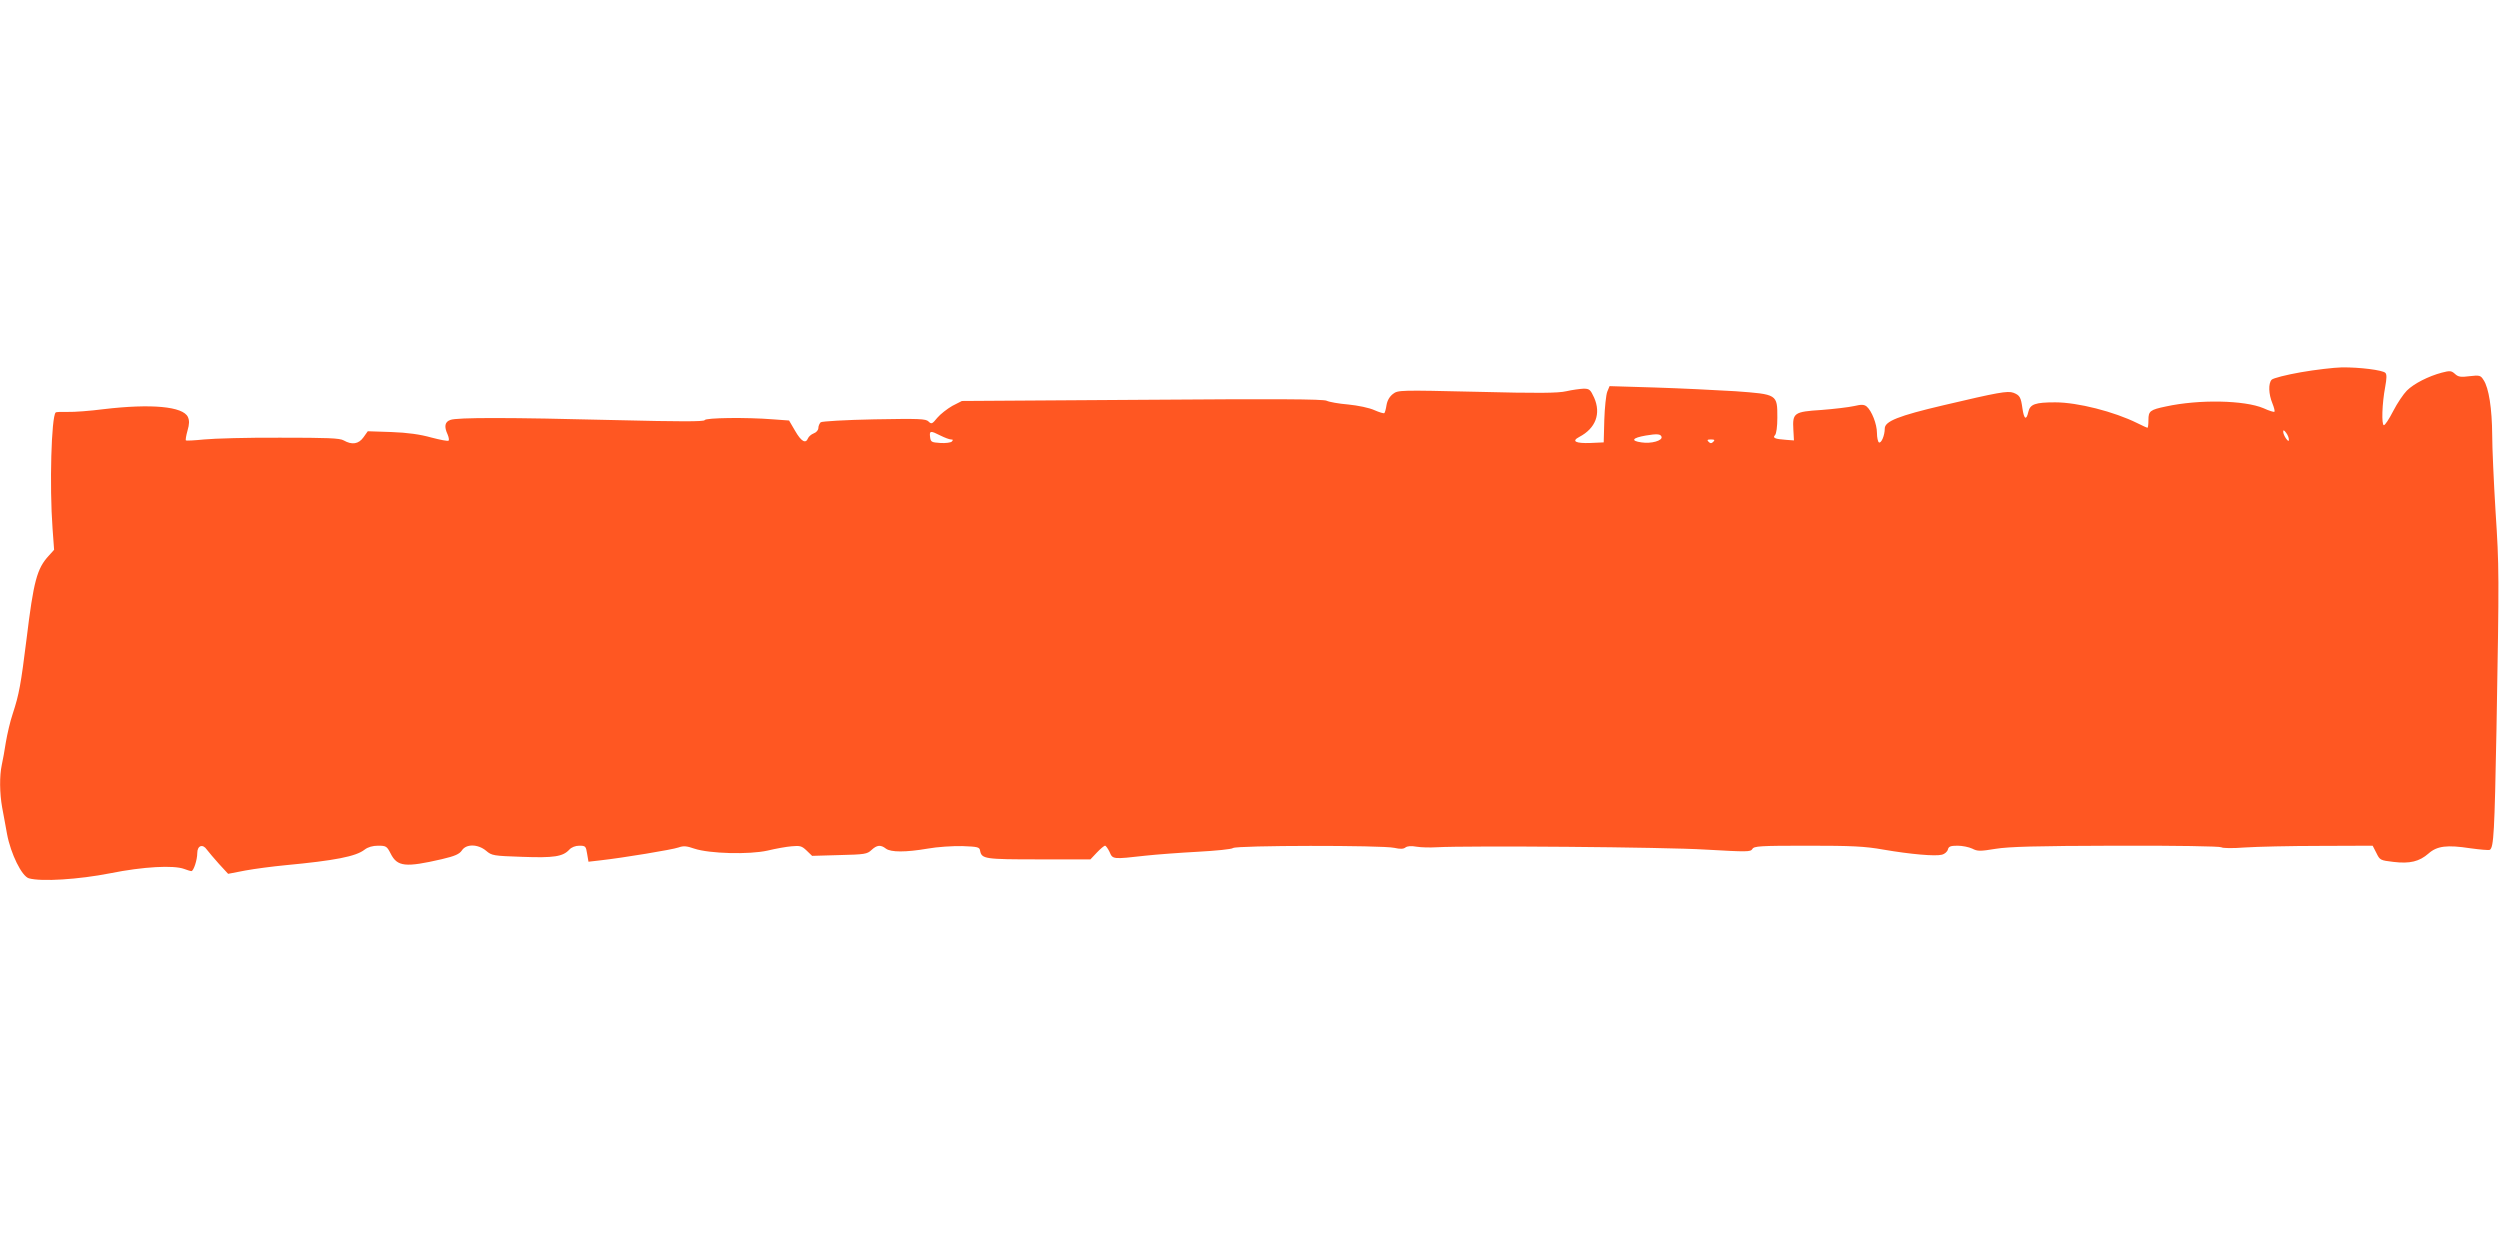<?xml version="1.0" standalone="no"?>
<!DOCTYPE svg PUBLIC "-//W3C//DTD SVG 20010904//EN"
 "http://www.w3.org/TR/2001/REC-SVG-20010904/DTD/svg10.dtd">
<svg version="1.0" xmlns="http://www.w3.org/2000/svg"
 width="1280pt" height="640pt" viewBox="0 0 1280 640"
 preserveAspectRatio="xMidYMid meet">
<g transform="translate(0,640) scale(0.1,-0.1)"
fill="#ff5722" stroke="none">
<path d="M11780 4494 c-74 -13 -141 -30 -149 -38 -18 -19 -16 -74 4 -122 8
-20 13 -39 10 -42 -2 -3 -28 5 -56 18 -97 41 -329 46 -499 9 -82 -17 -90 -24
-90 -69 0 -22 -2 -40 -5 -40 -3 0 -27 11 -53 24 -117 58 -304 106 -419 106
-102 0 -129 -9 -138 -49 -10 -45 -22 -38 -30 17 -8 58 -13 68 -46 81 -30 11
-79 2 -359 -64 -230 -54 -300 -82 -300 -119 0 -35 -18 -78 -30 -71 -5 3 -10
25 -10 48 0 46 -27 114 -53 136 -13 10 -26 11 -64 2 -27 -6 -102 -15 -167 -20
-141 -9 -149 -15 -144 -101 l3 -55 -40 3 c-57 4 -71 10 -57 24 7 7 12 44 12
89 0 121 1 120 -216 136 -99 6 -283 15 -411 19 l-232 7 -12 -29 c-6 -16 -13
-81 -15 -144 l-3 -115 -67 -3 c-77 -3 -100 9 -58 31 84 44 112 119 76 201 -19
41 -24 46 -54 46 -18 -1 -58 -6 -88 -13 -43 -10 -144 -11 -458 -3 -396 9 -404
9 -430 -11 -17 -13 -29 -33 -33 -57 -3 -20 -8 -38 -11 -41 -3 -3 -26 4 -51 15
-26 12 -84 24 -134 29 -49 4 -98 13 -110 19 -15 9 -265 10 -944 5 l-924 -6
-49 -25 c-26 -15 -61 -42 -77 -61 -26 -32 -30 -34 -45 -19 -14 14 -47 15 -277
11 -151 -3 -267 -10 -275 -15 -6 -6 -12 -19 -12 -29 0 -11 -10 -23 -24 -28
-13 -5 -26 -17 -29 -25 -12 -30 -35 -16 -66 38 l-31 53 -82 6 c-138 11 -346 8
-350 -4 -3 -8 -124 -8 -453 0 -552 14 -816 14 -849 1 -29 -10 -33 -34 -14 -75
6 -14 8 -28 5 -31 -3 -4 -43 4 -89 16 -57 16 -121 25 -204 28 l-121 4 -22 -31
c-25 -35 -59 -40 -101 -16 -20 12 -84 14 -325 14 -165 1 -340 -4 -390 -9 -49
-5 -91 -7 -93 -5 -3 2 1 25 8 50 10 34 10 52 2 70 -25 54 -187 69 -432 40 -69
-9 -151 -15 -183 -14 -31 1 -59 0 -62 -3 -22 -22 -32 -376 -16 -593 l8 -110
-27 -30 c-61 -66 -78 -130 -114 -426 -29 -232 -38 -284 -71 -384 -13 -38 -28
-104 -35 -145 -6 -41 -16 -94 -21 -117 -12 -56 -11 -144 2 -217 6 -34 18 -95
25 -136 19 -102 76 -217 112 -227 64 -18 255 -6 417 26 169 34 324 42 378 22
16 -6 32 -11 37 -11 11 0 30 57 30 92 0 39 28 49 49 18 9 -12 37 -45 62 -73
l47 -51 88 17 c49 9 141 21 204 27 255 24 363 45 407 80 17 13 41 20 69 20 41
0 45 -3 64 -40 34 -68 76 -72 262 -29 68 16 90 26 103 45 22 34 82 33 124 -2
29 -25 38 -26 184 -31 163 -6 209 1 242 37 11 12 31 20 51 20 32 0 34 -3 40
-41 l7 -41 61 7 c116 13 370 55 400 66 25 9 41 8 81 -6 78 -26 281 -31 375
-10 41 10 97 20 123 22 43 4 52 2 77 -22 l28 -27 140 4 c129 3 142 5 164 26
28 26 47 28 74 7 25 -19 102 -19 213 0 49 9 129 14 178 13 79 -3 88 -5 91 -23
8 -43 23 -45 300 -45 l265 0 33 35 c18 19 37 35 42 35 4 0 15 -15 23 -32 16
-38 16 -38 184 -19 55 6 175 15 268 20 92 5 173 13 180 19 16 14 765 15 826 1
31 -7 47 -6 57 2 9 7 29 9 56 4 24 -4 70 -5 103 -3 164 9 1171 1 1379 -12 211
-12 229 -12 238 3 8 15 38 17 283 17 226 0 293 -3 388 -20 140 -24 266 -35
300 -26 13 3 27 15 30 26 4 16 13 20 50 20 24 0 58 -7 75 -15 27 -14 40 -14
119 -1 68 11 205 15 616 16 308 1 533 -3 540 -8 7 -5 57 -6 122 -1 61 4 232 8
382 8 l271 1 19 -37 c18 -37 20 -38 88 -46 84 -10 132 2 179 43 44 39 95 45
213 27 51 -7 96 -11 101 -8 20 13 24 89 34 616 14 805 14 826 -5 1120 -9 149
-17 324 -17 390 -1 132 -17 239 -44 279 -15 24 -20 26 -71 20 -46 -6 -59 -4
-76 12 -18 16 -25 17 -67 6 -68 -18 -143 -56 -179 -92 -17 -17 -49 -64 -70
-105 -21 -41 -42 -73 -48 -72 -12 4 -9 110 7 195 8 44 9 65 1 73 -14 14 -130
29 -223 28 -41 -1 -136 -12 -210 -25z m-61 -344 c0 -11 -3 -10 -14 4 -8 11
-15 27 -15 35 0 11 4 10 15 -5 8 -10 14 -26 14 -34z m-6904 20 c22 -11 46 -20
54 -20 11 0 12 -3 4 -11 -5 -5 -32 -9 -59 -7 -45 3 -49 5 -52 31 -4 32 2 33
53 7z m3692 -6 c7 -20 -53 -37 -103 -29 -57 8 -47 23 22 35 59 10 76 8 81 -6z
m265 -26 c-9 -9 -15 -9 -24 0 -9 9 -7 12 12 12 19 0 21 -3 12 -12z"/>
</g>
</svg>
